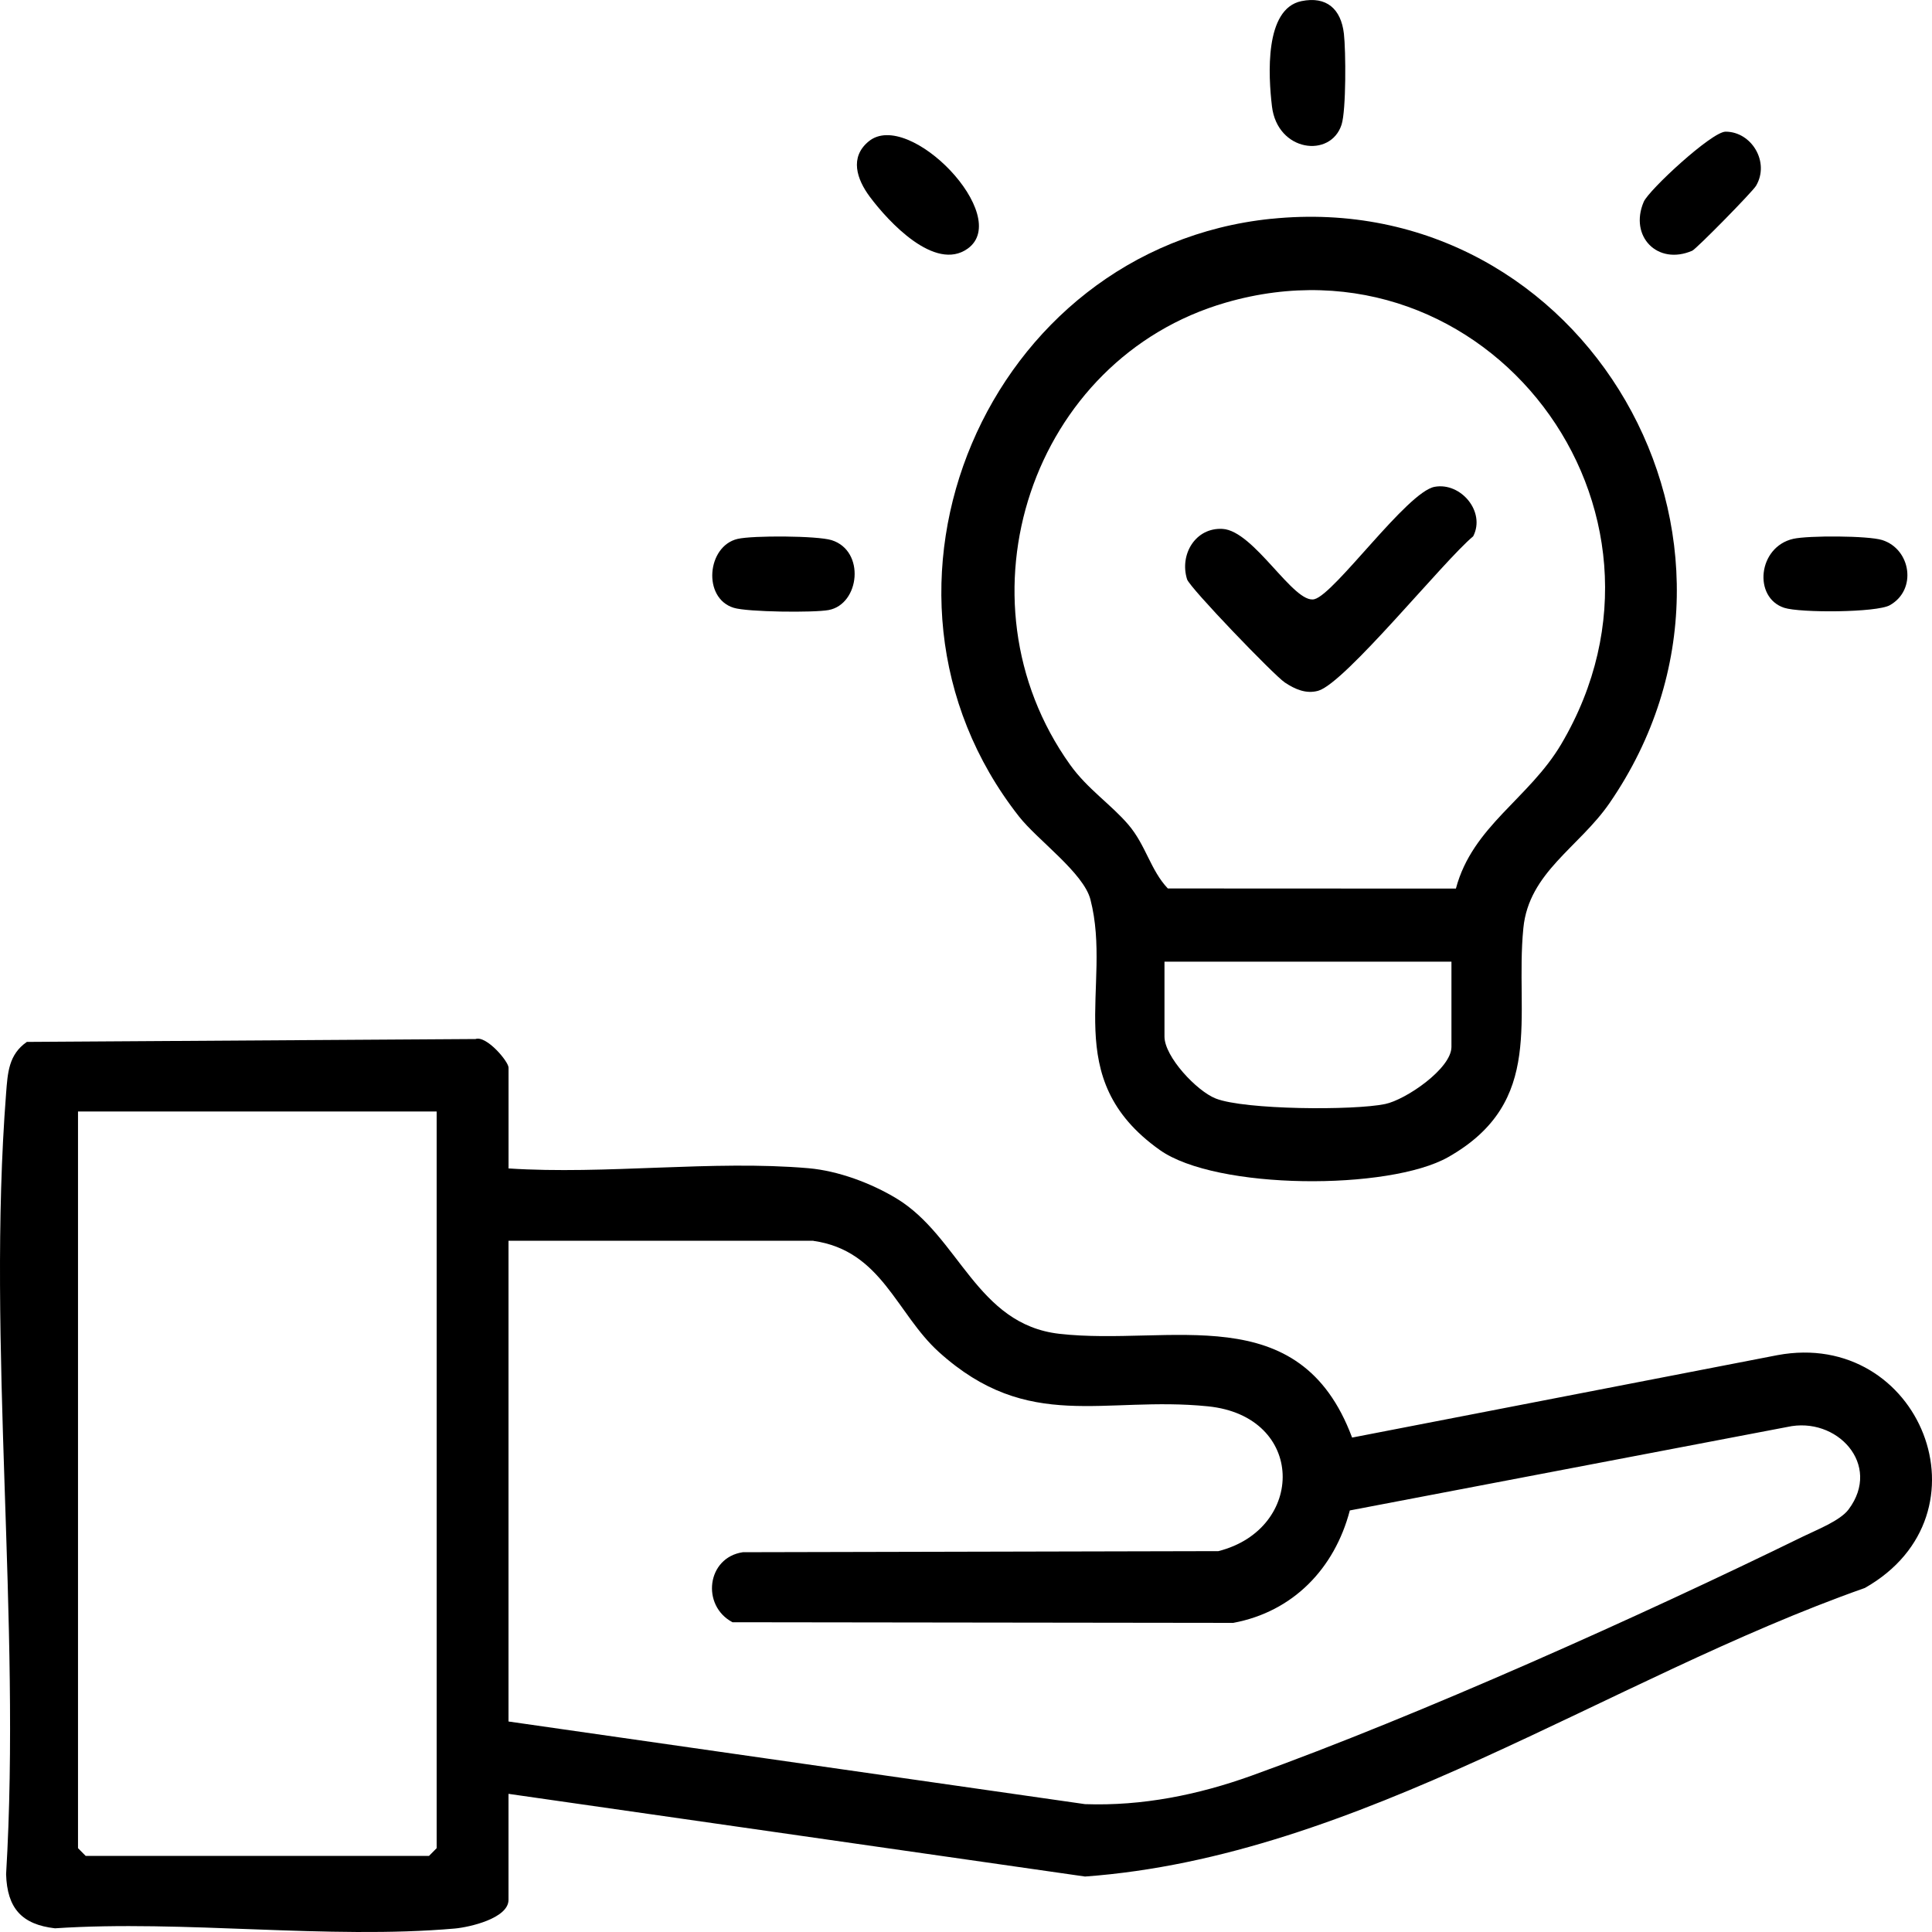 <svg width="45" height="45" viewBox="0 0 45 45" fill="none" xmlns="http://www.w3.org/2000/svg">
<path d="M11.844 27.215C14.102 27.364 16.601 27.017 18.831 27.21C19.521 27.27 20.287 27.556 20.879 27.913C22.345 28.799 22.741 30.847 24.675 31.067C27.25 31.36 30.267 30.197 31.493 33.484L41.4 31.564C44.719 30.946 46.465 35.27 43.436 36.987C37.45 39.096 31.657 43.243 25.273 43.708L11.844 41.782V44.251C11.844 44.682 10.936 44.888 10.596 44.919C7.628 45.179 4.288 44.714 1.28 44.914C0.508 44.825 0.166 44.447 0.142 43.654C0.496 37.745 -0.311 31.311 0.142 25.465C0.179 24.989 0.2 24.562 0.626 24.268L11.075 24.201C11.328 24.112 11.845 24.723 11.845 24.868V27.216L11.844 27.215ZM10.172 25.889H1.817V43.047L1.995 43.227H9.993L10.171 43.047V25.889H10.172ZM18.945 28.9H11.844V40.097L25.273 42.022C26.604 42.069 27.907 41.806 29.15 41.359C33.067 39.949 38.236 37.628 42.005 35.784C42.314 35.633 42.858 35.422 43.056 35.159C43.842 34.113 42.78 32.979 41.628 33.237L31.44 35.181C31.084 36.54 30.113 37.542 28.724 37.8L17.061 37.785C16.328 37.396 16.462 36.277 17.303 36.154L28.378 36.129C30.412 35.614 30.417 32.987 28.135 32.756C25.706 32.51 23.96 33.38 21.869 31.492C20.877 30.596 20.537 29.127 18.945 28.902V28.9Z" fill="black"/>
<path d="M29.606 5.097C36.913 4.346 41.686 12.608 37.489 18.706C36.781 19.735 35.609 20.321 35.482 21.617C35.278 23.678 36.013 25.659 33.73 26.952C32.356 27.731 28.329 27.72 27.013 26.785C24.643 25.103 25.926 22.991 25.398 20.95C25.237 20.329 24.163 19.565 23.733 19.016C19.593 13.742 22.991 5.776 29.607 5.096L29.606 5.097ZM33.911 20.696C34.298 19.241 35.614 18.603 36.365 17.331C39.607 11.84 34.616 5.295 28.555 7.047C24.021 8.356 22.165 13.951 24.925 17.813C25.329 18.378 25.878 18.735 26.284 19.211C26.69 19.687 26.797 20.268 27.201 20.694L33.909 20.697L33.911 20.696ZM33.807 22.399H27.123V24.144C27.123 24.612 27.873 25.413 28.318 25.587C28.991 25.851 31.527 25.868 32.262 25.715C32.743 25.616 33.807 24.89 33.807 24.384V22.397V22.399Z" fill="black"/>
<path d="M30.314 0.026C30.896 -0.093 31.235 0.206 31.302 0.785C31.348 1.184 31.356 2.562 31.248 2.902C30.995 3.69 29.752 3.539 29.626 2.475C29.543 1.771 29.446 0.204 30.314 0.026Z" fill="black"/>
<path d="M17.181 12.552C17.531 12.47 19.035 12.477 19.369 12.581C20.16 12.829 20.027 14.072 19.301 14.209C18.957 14.273 17.412 14.257 17.09 14.157C16.357 13.932 16.466 12.718 17.181 12.552Z" fill="black"/>
<path d="M20.236 3.291C21.17 2.528 23.599 5.034 22.538 5.792C21.778 6.334 20.696 5.169 20.258 4.581C19.958 4.177 19.781 3.662 20.236 3.291Z" fill="black"/>
<path d="M41.77 12.55C42.117 12.472 43.511 12.475 43.841 12.579C44.506 12.79 44.659 13.734 44.019 14.096C43.712 14.27 41.931 14.278 41.558 14.157C40.83 13.919 40.943 12.737 41.77 12.55Z" fill="black"/>
<path d="M40.194 3.067C40.795 3.067 41.228 3.773 40.902 4.327C40.819 4.468 39.512 5.798 39.415 5.84C38.608 6.189 37.943 5.506 38.285 4.702C38.401 4.428 39.87 3.067 40.192 3.067H40.194Z" fill="black"/>
<path d="M33.415 11.339C34.023 11.227 34.609 11.918 34.313 12.492C33.63 13.057 31.332 15.91 30.705 16.089C30.423 16.169 30.162 16.054 29.925 15.896C29.675 15.729 27.713 13.692 27.649 13.493C27.468 12.914 27.846 12.284 28.475 12.319C29.213 12.361 30.138 14.083 30.617 13.956C31.096 13.829 32.774 11.457 33.415 11.339Z" fill="black"/>
</svg>
